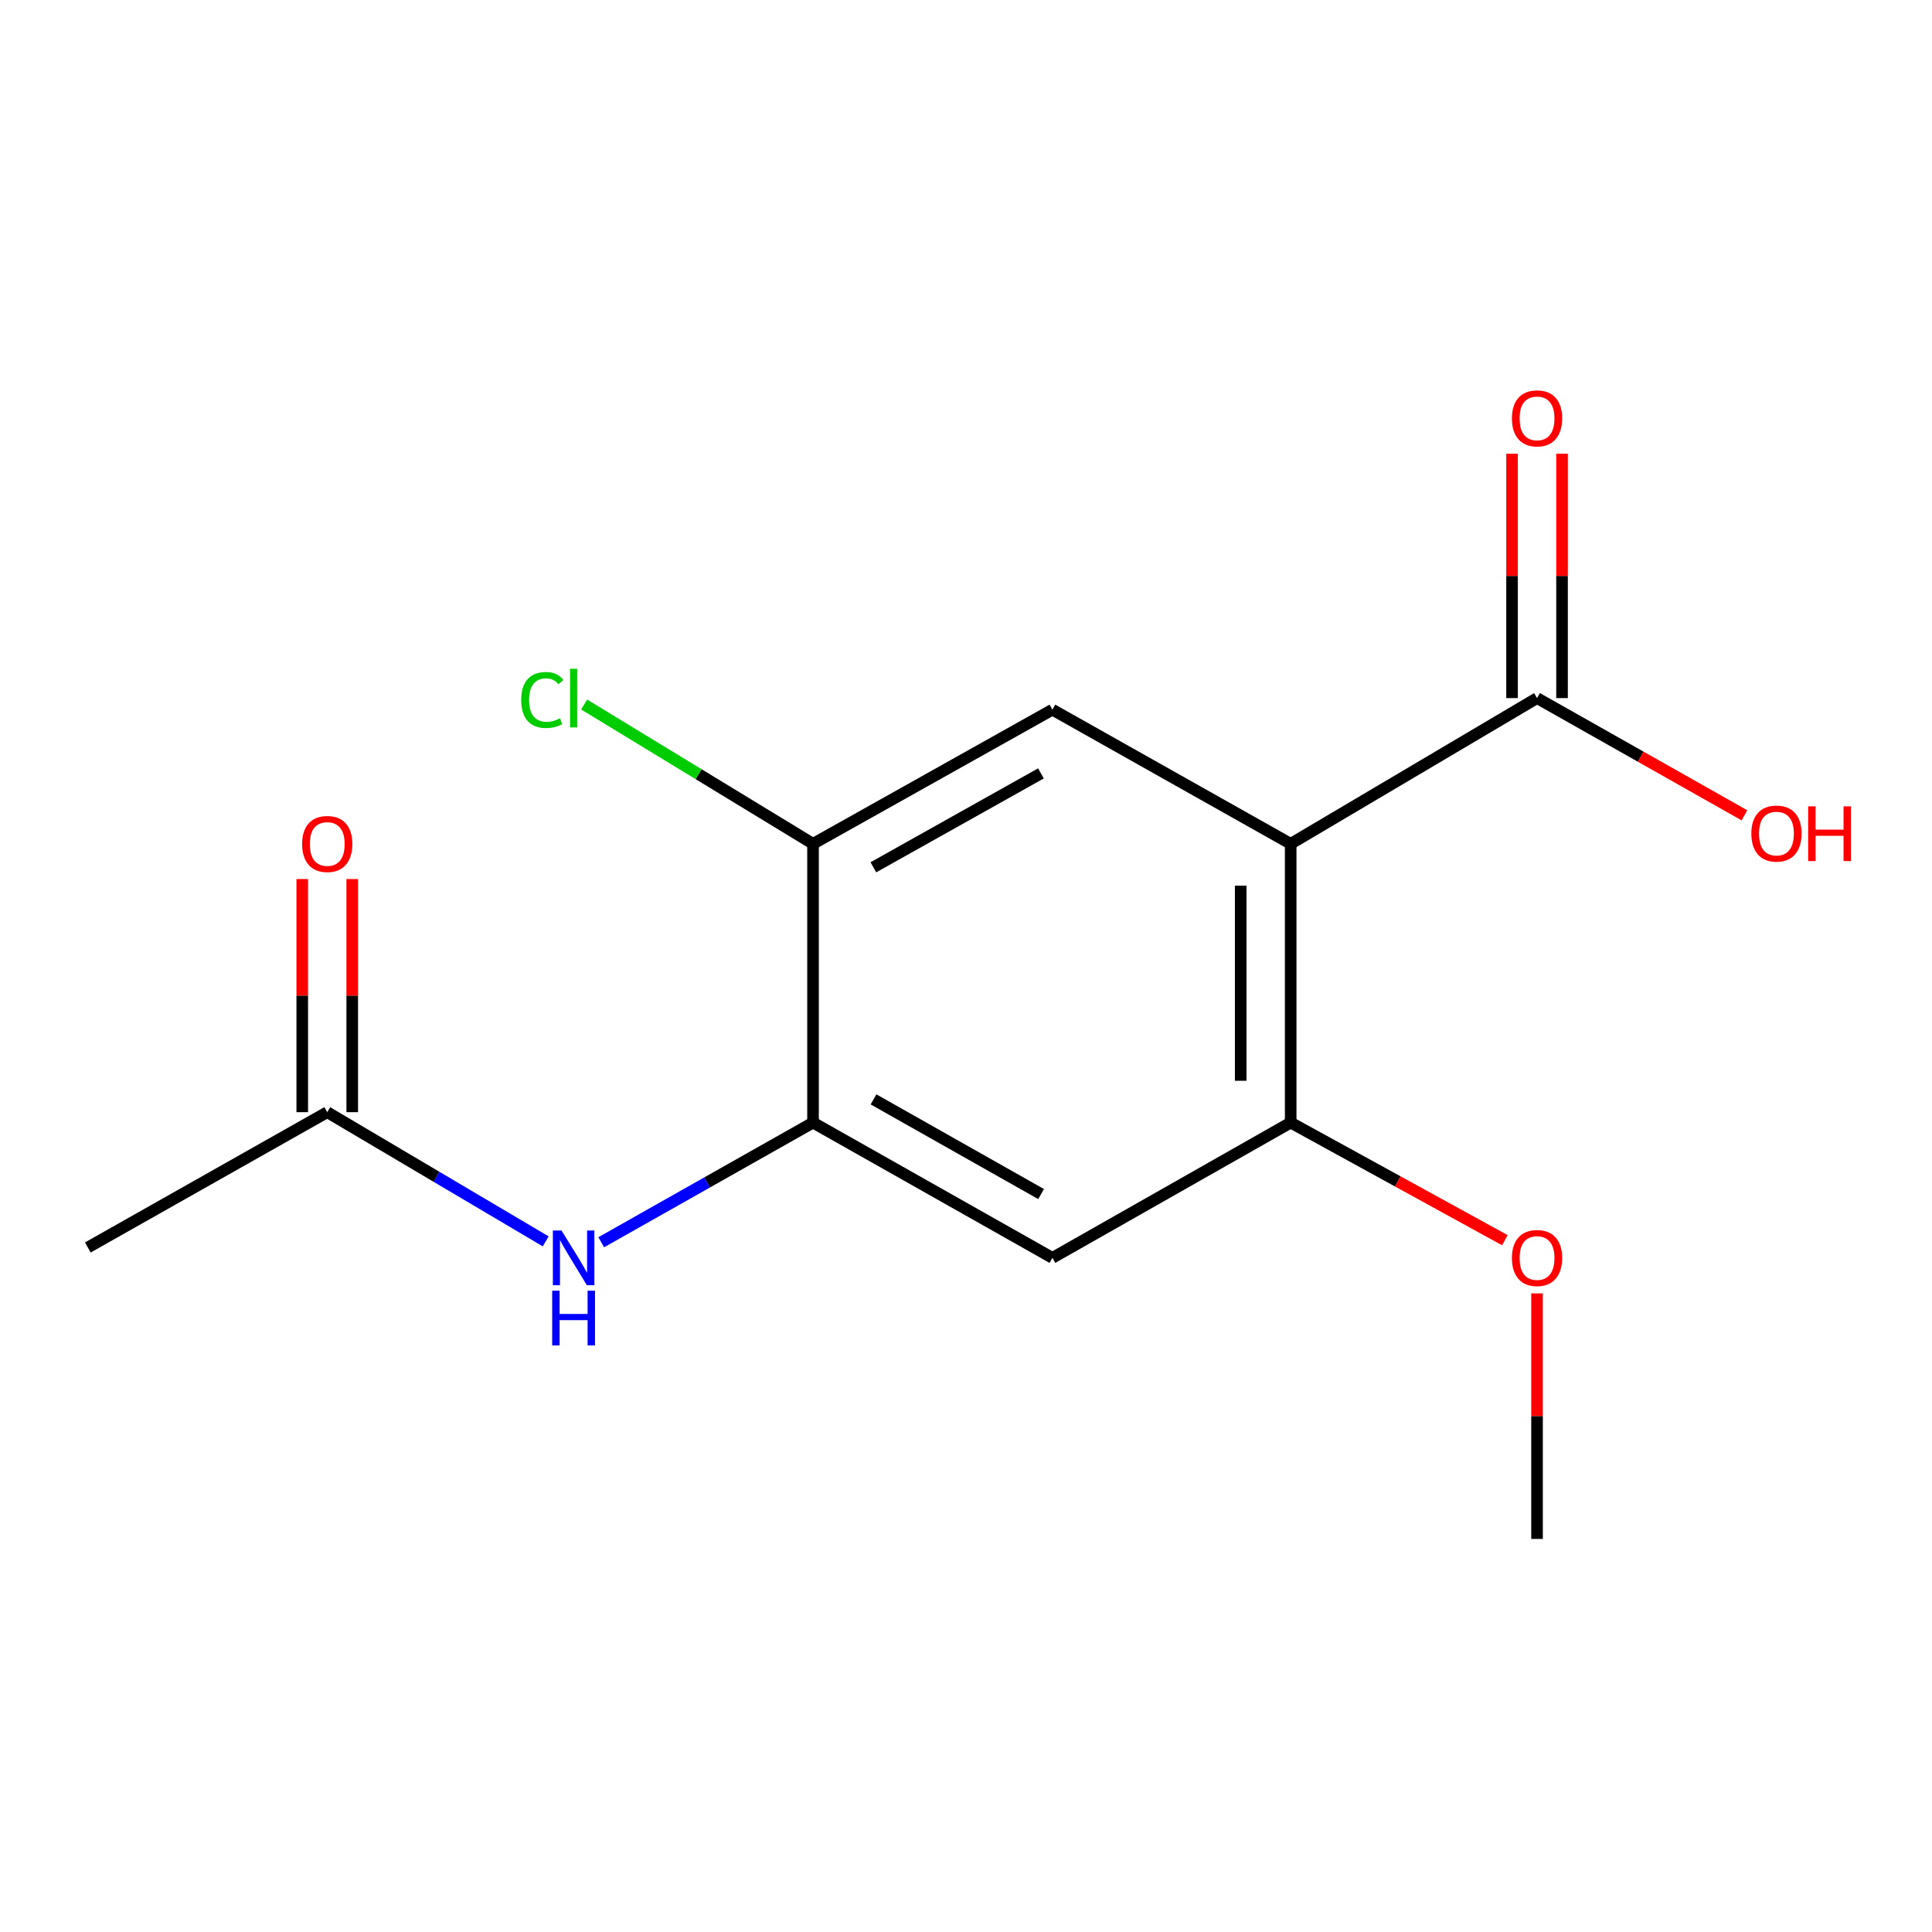 <?xml version='1.0' encoding='iso-8859-1'?>
<svg version='1.1' baseProfile='full'
              xmlns='http://www.w3.org/2000/svg'
                      xmlns:rdkit='http://www.rdkit.org/xml'
                      xmlns:xlink='http://www.w3.org/1999/xlink'
                  xml:space='preserve'
width='1000px' height='1000px' viewBox='0 0 1000 1000'>
<!-- END OF HEADER -->
<rect style='opacity:1.0;fill:#FFFFFF;stroke:none' width='1000' height='1000' x='0' y='0'> </rect>
<path class='bond-0' d='M 668.051,436.764 L 668.051,581.053' style='fill:none;fill-rule:evenodd;stroke:#000000;stroke-width:6px;stroke-linecap:butt;stroke-linejoin:miter;stroke-opacity:1' />
<path class='bond-0' d='M 642.183,458.408 L 642.183,559.41' style='fill:none;fill-rule:evenodd;stroke:#000000;stroke-width:6px;stroke-linecap:butt;stroke-linejoin:miter;stroke-opacity:1' />
<path class='bond-1' d='M 668.051,436.764 L 544.73,367.322' style='fill:none;fill-rule:evenodd;stroke:#000000;stroke-width:6px;stroke-linecap:butt;stroke-linejoin:miter;stroke-opacity:1' />
<path class='bond-3' d='M 668.051,436.764 L 795.568,361.329' style='fill:none;fill-rule:evenodd;stroke:#000000;stroke-width:6px;stroke-linecap:butt;stroke-linejoin:miter;stroke-opacity:1' />
<path class='bond-4' d='M 668.051,581.053 L 544.73,651.07' style='fill:none;fill-rule:evenodd;stroke:#000000;stroke-width:6px;stroke-linecap:butt;stroke-linejoin:miter;stroke-opacity:1' />
<path class='bond-12' d='M 668.051,581.053 L 723.491,611.494' style='fill:none;fill-rule:evenodd;stroke:#000000;stroke-width:6px;stroke-linecap:butt;stroke-linejoin:miter;stroke-opacity:1' />
<path class='bond-12' d='M 723.491,611.494 L 778.932,641.935' style='fill:none;fill-rule:evenodd;stroke:#FF0000;stroke-width:6px;stroke-linecap:butt;stroke-linejoin:miter;stroke-opacity:1' />
<path class='bond-6' d='M 544.73,367.322 L 420.82,436.764' style='fill:none;fill-rule:evenodd;stroke:#000000;stroke-width:6px;stroke-linecap:butt;stroke-linejoin:miter;stroke-opacity:1' />
<path class='bond-6' d='M 538.791,400.305 L 452.054,448.914' style='fill:none;fill-rule:evenodd;stroke:#000000;stroke-width:6px;stroke-linecap:butt;stroke-linejoin:miter;stroke-opacity:1' />
<path class='bond-2' d='M 420.82,581.053 L 420.82,436.764' style='fill:none;fill-rule:evenodd;stroke:#000000;stroke-width:6px;stroke-linecap:butt;stroke-linejoin:miter;stroke-opacity:1' />
<path class='bond-5' d='M 420.82,581.053 L 366.008,612.022' style='fill:none;fill-rule:evenodd;stroke:#000000;stroke-width:6px;stroke-linecap:butt;stroke-linejoin:miter;stroke-opacity:1' />
<path class='bond-5' d='M 366.008,612.022 L 311.195,642.992' style='fill:none;fill-rule:evenodd;stroke:#0000FF;stroke-width:6px;stroke-linecap:butt;stroke-linejoin:miter;stroke-opacity:1' />
<path class='bond-15' d='M 420.82,581.053 L 544.73,651.07' style='fill:none;fill-rule:evenodd;stroke:#000000;stroke-width:6px;stroke-linecap:butt;stroke-linejoin:miter;stroke-opacity:1' />
<path class='bond-15' d='M 452.133,569.034 L 538.87,618.046' style='fill:none;fill-rule:evenodd;stroke:#000000;stroke-width:6px;stroke-linecap:butt;stroke-linejoin:miter;stroke-opacity:1' />
<path class='bond-8' d='M 808.503,361.329 L 808.503,298.088' style='fill:none;fill-rule:evenodd;stroke:#000000;stroke-width:6px;stroke-linecap:butt;stroke-linejoin:miter;stroke-opacity:1' />
<path class='bond-8' d='M 808.503,298.088 L 808.503,234.847' style='fill:none;fill-rule:evenodd;stroke:#FF0000;stroke-width:6px;stroke-linecap:butt;stroke-linejoin:miter;stroke-opacity:1' />
<path class='bond-8' d='M 782.634,361.329 L 782.634,298.088' style='fill:none;fill-rule:evenodd;stroke:#000000;stroke-width:6px;stroke-linecap:butt;stroke-linejoin:miter;stroke-opacity:1' />
<path class='bond-8' d='M 782.634,298.088 L 782.634,234.847' style='fill:none;fill-rule:evenodd;stroke:#FF0000;stroke-width:6px;stroke-linecap:butt;stroke-linejoin:miter;stroke-opacity:1' />
<path class='bond-11' d='M 795.568,361.329 L 849.251,391.672' style='fill:none;fill-rule:evenodd;stroke:#000000;stroke-width:6px;stroke-linecap:butt;stroke-linejoin:miter;stroke-opacity:1' />
<path class='bond-11' d='M 849.251,391.672 L 902.934,422.016' style='fill:none;fill-rule:evenodd;stroke:#FF0000;stroke-width:6px;stroke-linecap:butt;stroke-linejoin:miter;stroke-opacity:1' />
<path class='bond-7' d='M 282.453,642.529 L 225.916,609.097' style='fill:none;fill-rule:evenodd;stroke:#0000FF;stroke-width:6px;stroke-linecap:butt;stroke-linejoin:miter;stroke-opacity:1' />
<path class='bond-7' d='M 225.916,609.097 L 169.379,575.664' style='fill:none;fill-rule:evenodd;stroke:#000000;stroke-width:6px;stroke-linecap:butt;stroke-linejoin:miter;stroke-opacity:1' />
<path class='bond-10' d='M 420.82,436.764 L 361.592,400.711' style='fill:none;fill-rule:evenodd;stroke:#000000;stroke-width:6px;stroke-linecap:butt;stroke-linejoin:miter;stroke-opacity:1' />
<path class='bond-10' d='M 361.592,400.711 L 302.363,364.657' style='fill:none;fill-rule:evenodd;stroke:#00CC00;stroke-width:6px;stroke-linecap:butt;stroke-linejoin:miter;stroke-opacity:1' />
<path class='bond-9' d='M 182.313,575.664 L 182.313,515.33' style='fill:none;fill-rule:evenodd;stroke:#000000;stroke-width:6px;stroke-linecap:butt;stroke-linejoin:miter;stroke-opacity:1' />
<path class='bond-9' d='M 182.313,515.33 L 182.313,454.997' style='fill:none;fill-rule:evenodd;stroke:#FF0000;stroke-width:6px;stroke-linecap:butt;stroke-linejoin:miter;stroke-opacity:1' />
<path class='bond-9' d='M 156.445,575.664 L 156.445,515.33' style='fill:none;fill-rule:evenodd;stroke:#000000;stroke-width:6px;stroke-linecap:butt;stroke-linejoin:miter;stroke-opacity:1' />
<path class='bond-9' d='M 156.445,515.33 L 156.445,454.997' style='fill:none;fill-rule:evenodd;stroke:#FF0000;stroke-width:6px;stroke-linecap:butt;stroke-linejoin:miter;stroke-opacity:1' />
<path class='bond-13' d='M 169.379,575.664 L 45.455,645.696' style='fill:none;fill-rule:evenodd;stroke:#000000;stroke-width:6px;stroke-linecap:butt;stroke-linejoin:miter;stroke-opacity:1' />
<path class='bond-14' d='M 795.568,669.467 L 795.568,733.01' style='fill:none;fill-rule:evenodd;stroke:#FF0000;stroke-width:6px;stroke-linecap:butt;stroke-linejoin:miter;stroke-opacity:1' />
<path class='bond-14' d='M 795.568,733.01 L 795.568,796.552' style='fill:none;fill-rule:evenodd;stroke:#000000;stroke-width:6px;stroke-linecap:butt;stroke-linejoin:miter;stroke-opacity:1' />
<path  class='atom-6' d='M 290.636 636.91
L 299.916 651.91
Q 300.836 653.39, 302.316 656.07
Q 303.796 658.75, 303.876 658.91
L 303.876 636.91
L 307.636 636.91
L 307.636 665.23
L 303.756 665.23
L 293.796 648.83
Q 292.636 646.91, 291.396 644.71
Q 290.196 642.51, 289.836 641.83
L 289.836 665.23
L 286.156 665.23
L 286.156 636.91
L 290.636 636.91
' fill='#0000FF'/>
<path  class='atom-6' d='M 285.816 668.062
L 289.656 668.062
L 289.656 680.102
L 304.136 680.102
L 304.136 668.062
L 307.976 668.062
L 307.976 696.382
L 304.136 696.382
L 304.136 683.302
L 289.656 683.302
L 289.656 696.382
L 285.816 696.382
L 285.816 668.062
' fill='#0000FF'/>
<path  class='atom-9' d='M 782.568 216.546
Q 782.568 209.746, 785.928 205.946
Q 789.288 202.146, 795.568 202.146
Q 801.848 202.146, 805.208 205.946
Q 808.568 209.746, 808.568 216.546
Q 808.568 223.426, 805.168 227.346
Q 801.768 231.226, 795.568 231.226
Q 789.328 231.226, 785.928 227.346
Q 782.568 223.466, 782.568 216.546
M 795.568 228.026
Q 799.888 228.026, 802.208 225.146
Q 804.568 222.226, 804.568 216.546
Q 804.568 210.986, 802.208 208.186
Q 799.888 205.346, 795.568 205.346
Q 791.248 205.346, 788.888 208.146
Q 786.568 210.946, 786.568 216.546
Q 786.568 222.266, 788.888 225.146
Q 791.248 228.026, 795.568 228.026
' fill='#FF0000'/>
<path  class='atom-10' d='M 156.379 436.844
Q 156.379 430.044, 159.739 426.244
Q 163.099 422.444, 169.379 422.444
Q 175.659 422.444, 179.019 426.244
Q 182.379 430.044, 182.379 436.844
Q 182.379 443.724, 178.979 447.644
Q 175.579 451.524, 169.379 451.524
Q 163.139 451.524, 159.739 447.644
Q 156.379 443.764, 156.379 436.844
M 169.379 448.324
Q 173.699 448.324, 176.019 445.444
Q 178.379 442.524, 178.379 436.844
Q 178.379 431.284, 176.019 428.484
Q 173.699 425.644, 169.379 425.644
Q 165.059 425.644, 162.699 428.444
Q 160.379 431.244, 160.379 436.844
Q 160.379 442.564, 162.699 445.444
Q 165.059 448.324, 169.379 448.324
' fill='#FF0000'/>
<path  class='atom-11' d='M 269.776 362.309
Q 269.776 355.269, 273.056 351.589
Q 276.376 347.869, 282.656 347.869
Q 288.496 347.869, 291.616 351.989
L 288.976 354.149
Q 286.696 351.149, 282.656 351.149
Q 278.376 351.149, 276.096 354.029
Q 273.856 356.869, 273.856 362.309
Q 273.856 367.909, 276.176 370.789
Q 278.536 373.669, 283.096 373.669
Q 286.216 373.669, 289.856 371.789
L 290.976 374.789
Q 289.496 375.749, 287.256 376.309
Q 285.016 376.869, 282.536 376.869
Q 276.376 376.869, 273.056 373.109
Q 269.776 369.349, 269.776 362.309
' fill='#00CC00'/>
<path  class='atom-11' d='M 295.056 346.149
L 298.736 346.149
L 298.736 376.509
L 295.056 376.509
L 295.056 346.149
' fill='#00CC00'/>
<path  class='atom-12' d='M 906.493 431.455
Q 906.493 424.655, 909.853 420.855
Q 913.213 417.055, 919.493 417.055
Q 925.773 417.055, 929.133 420.855
Q 932.493 424.655, 932.493 431.455
Q 932.493 438.335, 929.093 442.255
Q 925.693 446.135, 919.493 446.135
Q 913.253 446.135, 909.853 442.255
Q 906.493 438.375, 906.493 431.455
M 919.493 442.935
Q 923.813 442.935, 926.133 440.055
Q 928.493 437.135, 928.493 431.455
Q 928.493 425.895, 926.133 423.095
Q 923.813 420.255, 919.493 420.255
Q 915.173 420.255, 912.813 423.055
Q 910.493 425.855, 910.493 431.455
Q 910.493 437.175, 912.813 440.055
Q 915.173 442.935, 919.493 442.935
' fill='#FF0000'/>
<path  class='atom-12' d='M 935.893 417.375
L 939.733 417.375
L 939.733 429.415
L 954.213 429.415
L 954.213 417.375
L 958.053 417.375
L 958.053 445.695
L 954.213 445.695
L 954.213 432.615
L 939.733 432.615
L 939.733 445.695
L 935.893 445.695
L 935.893 417.375
' fill='#FF0000'/>
<path  class='atom-13' d='M 782.568 651.15
Q 782.568 644.35, 785.928 640.55
Q 789.288 636.75, 795.568 636.75
Q 801.848 636.75, 805.208 640.55
Q 808.568 644.35, 808.568 651.15
Q 808.568 658.03, 805.168 661.95
Q 801.768 665.83, 795.568 665.83
Q 789.328 665.83, 785.928 661.95
Q 782.568 658.07, 782.568 651.15
M 795.568 662.63
Q 799.888 662.63, 802.208 659.75
Q 804.568 656.83, 804.568 651.15
Q 804.568 645.59, 802.208 642.79
Q 799.888 639.95, 795.568 639.95
Q 791.248 639.95, 788.888 642.75
Q 786.568 645.55, 786.568 651.15
Q 786.568 656.87, 788.888 659.75
Q 791.248 662.63, 795.568 662.63
' fill='#FF0000'/>
</svg>
